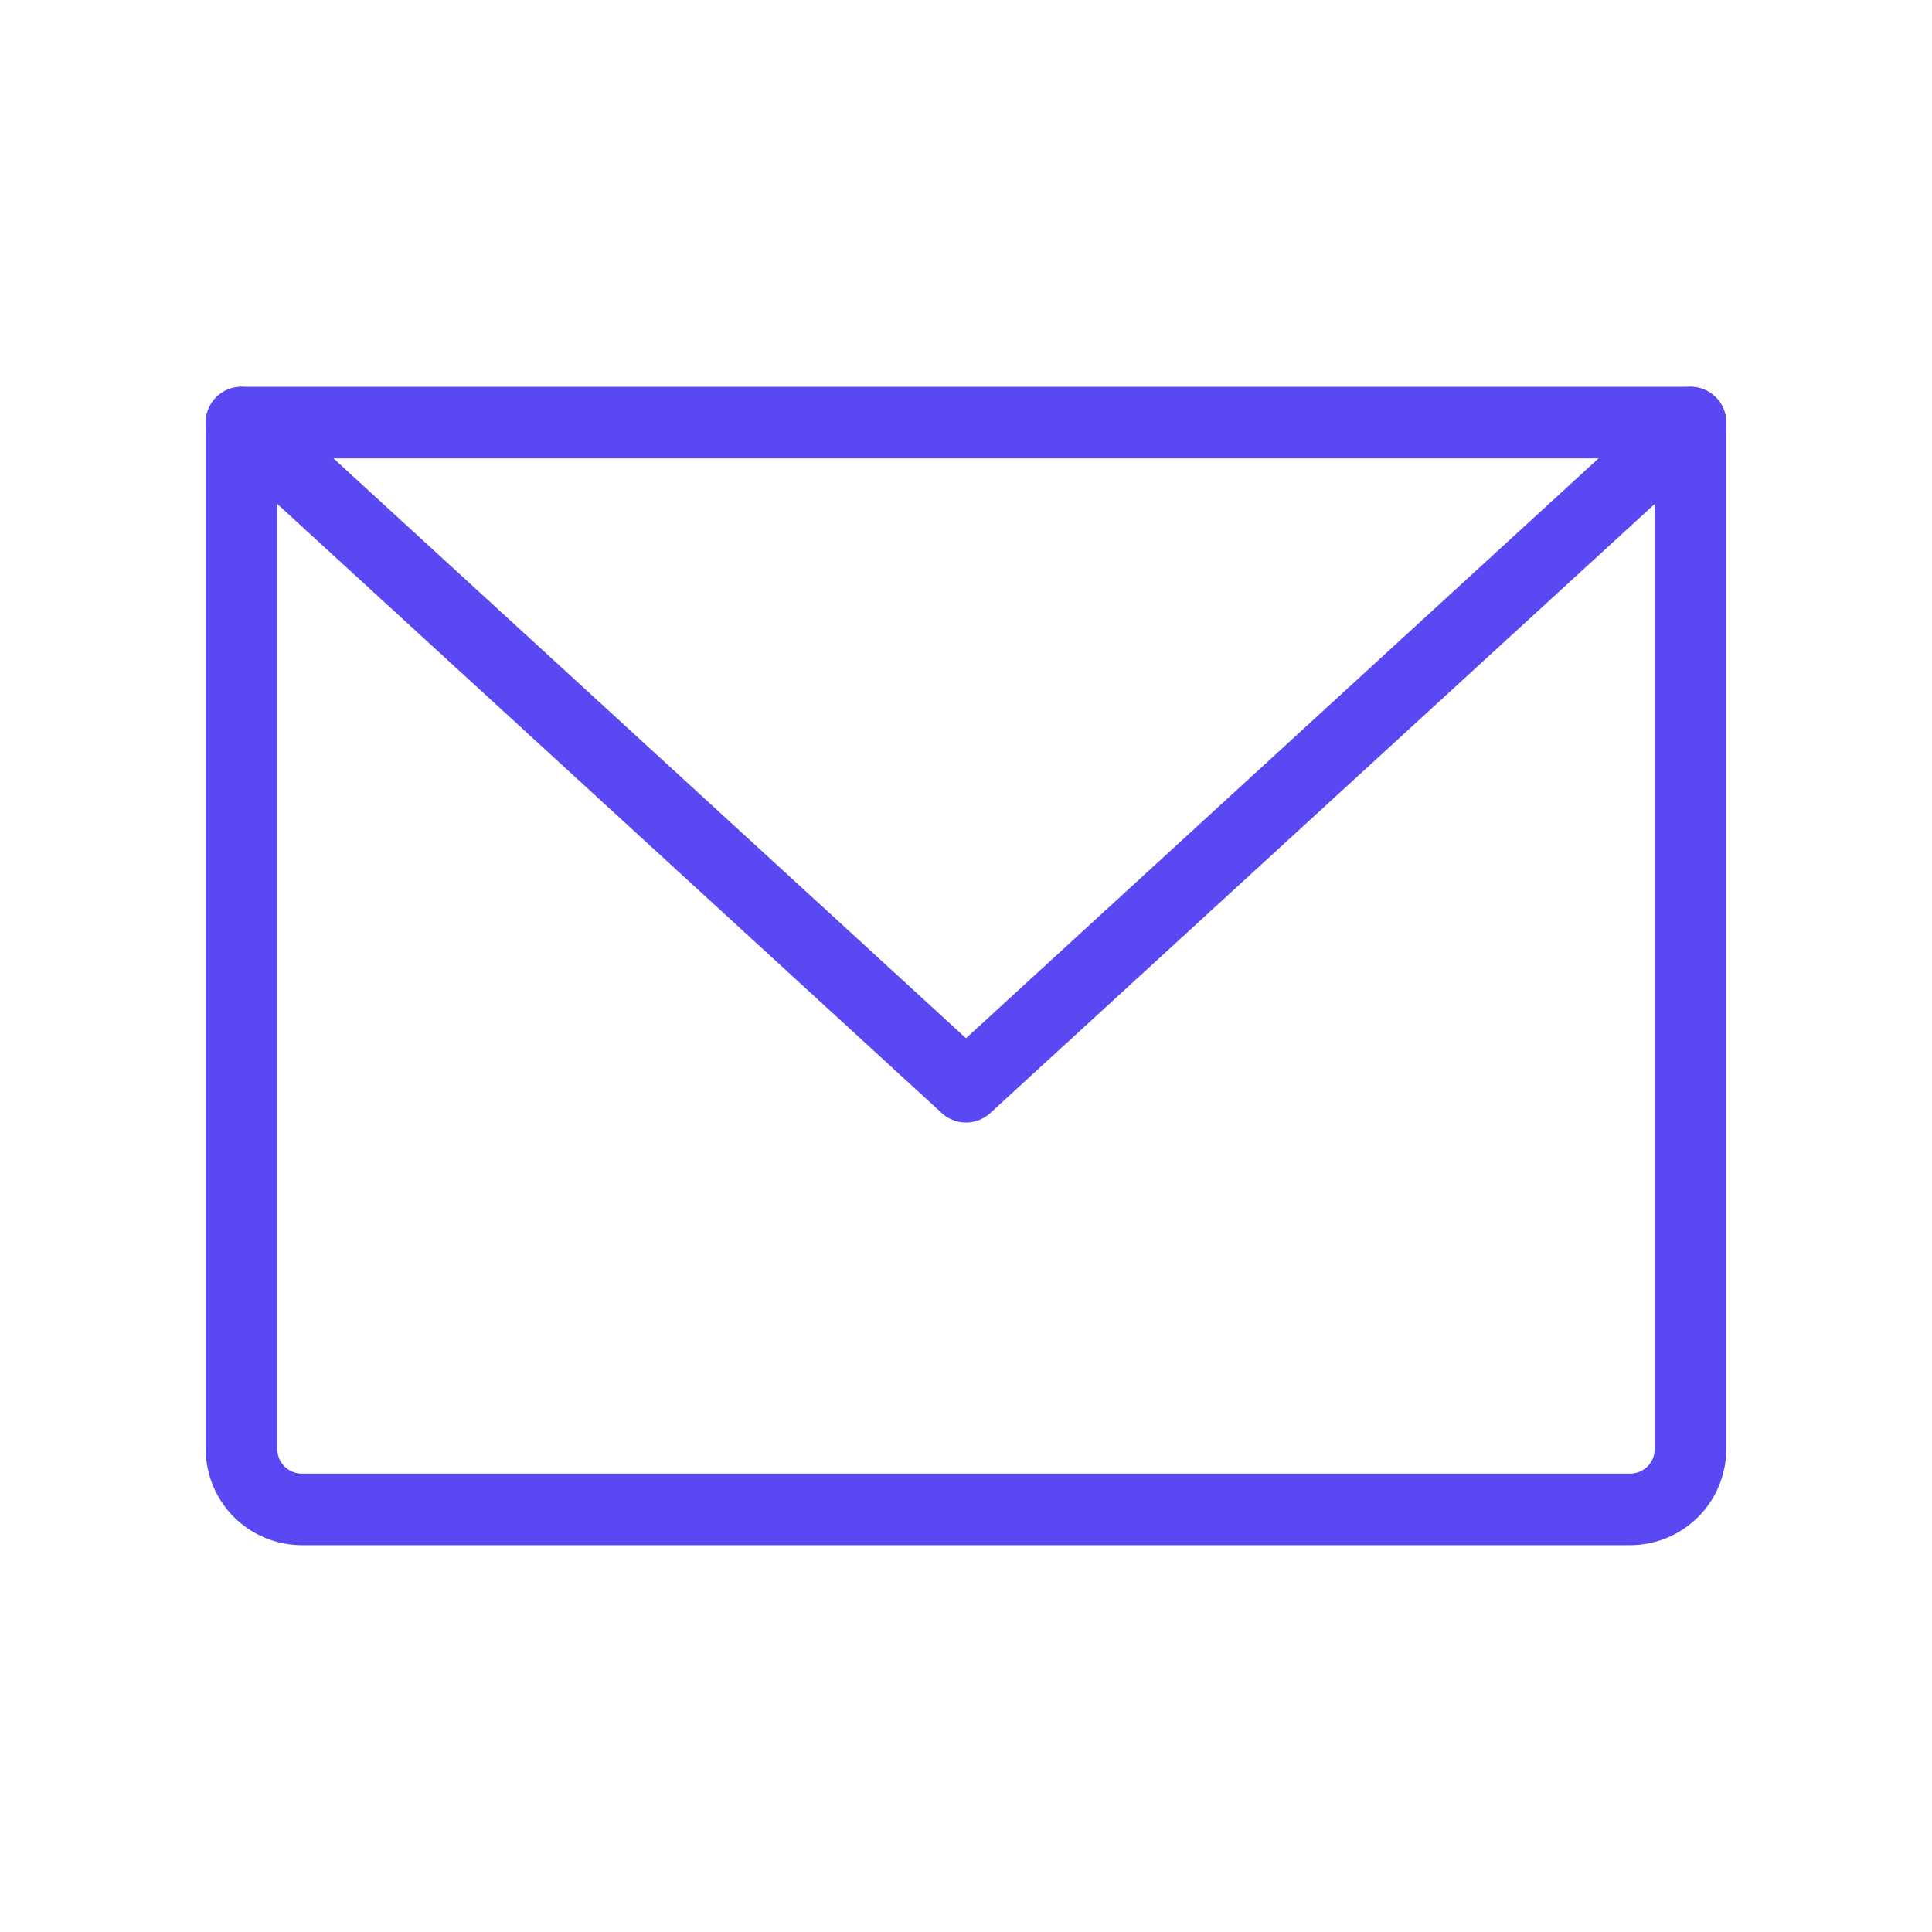 <svg width="54" height="54" viewBox="0 0 54 54" fill="none" xmlns="http://www.w3.org/2000/svg">
<path d="M6.75 11.812H47.25V40.5C47.25 40.948 47.072 41.377 46.756 41.693C46.439 42.01 46.01 42.188 45.562 42.188H8.438C7.99 42.188 7.561 42.01 7.244 41.693C6.928 41.377 6.75 40.948 6.75 40.5V11.812Z" stroke="#5A49F3" stroke-width="2" stroke-linecap="round" stroke-linejoin="round"/>
<path d="M47.25 11.812L27 30.375L6.75 11.812" stroke="#5A49F3" stroke-width="2" stroke-linecap="round" stroke-linejoin="round"/>
</svg>
